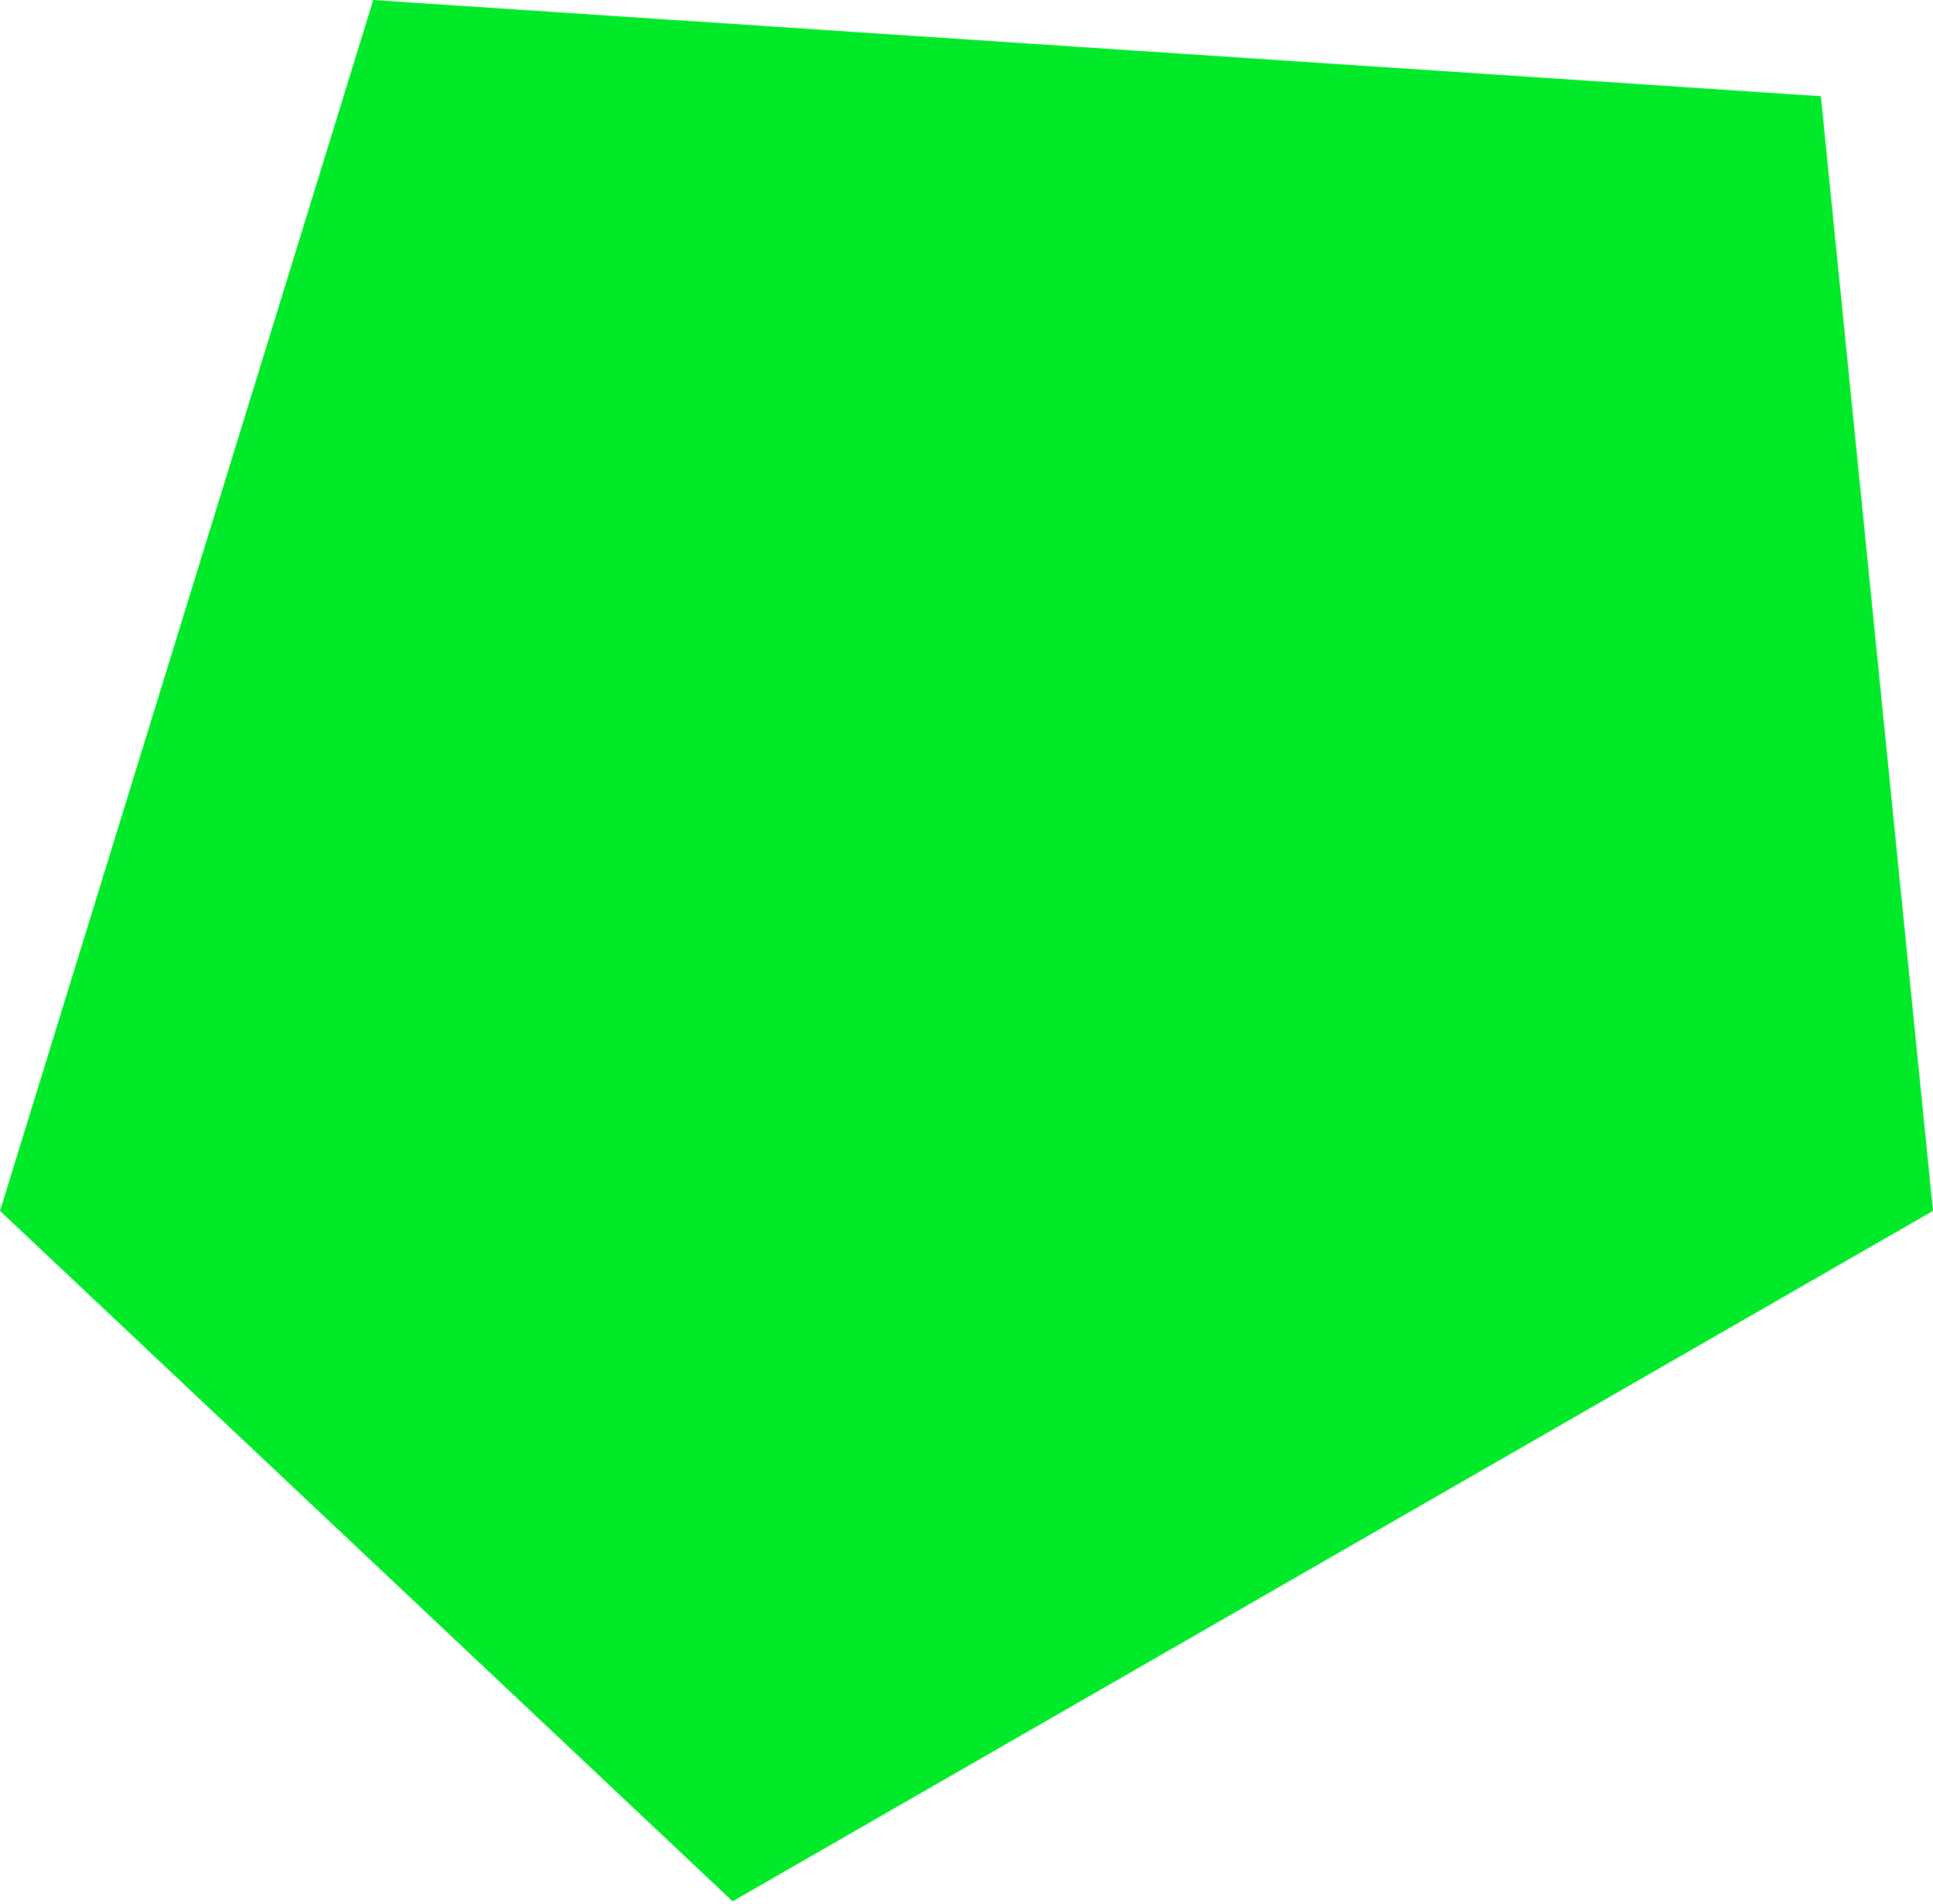<svg width="328" height="323" viewBox="0 0 328 323" fill="none" xmlns="http://www.w3.org/2000/svg">
<path d="M124.312 322.561L-0 205.431L63.328 0.001L308.976 16.321L327.999 205.431L124.312 322.561Z" fill="#00EA29"/>
</svg>
